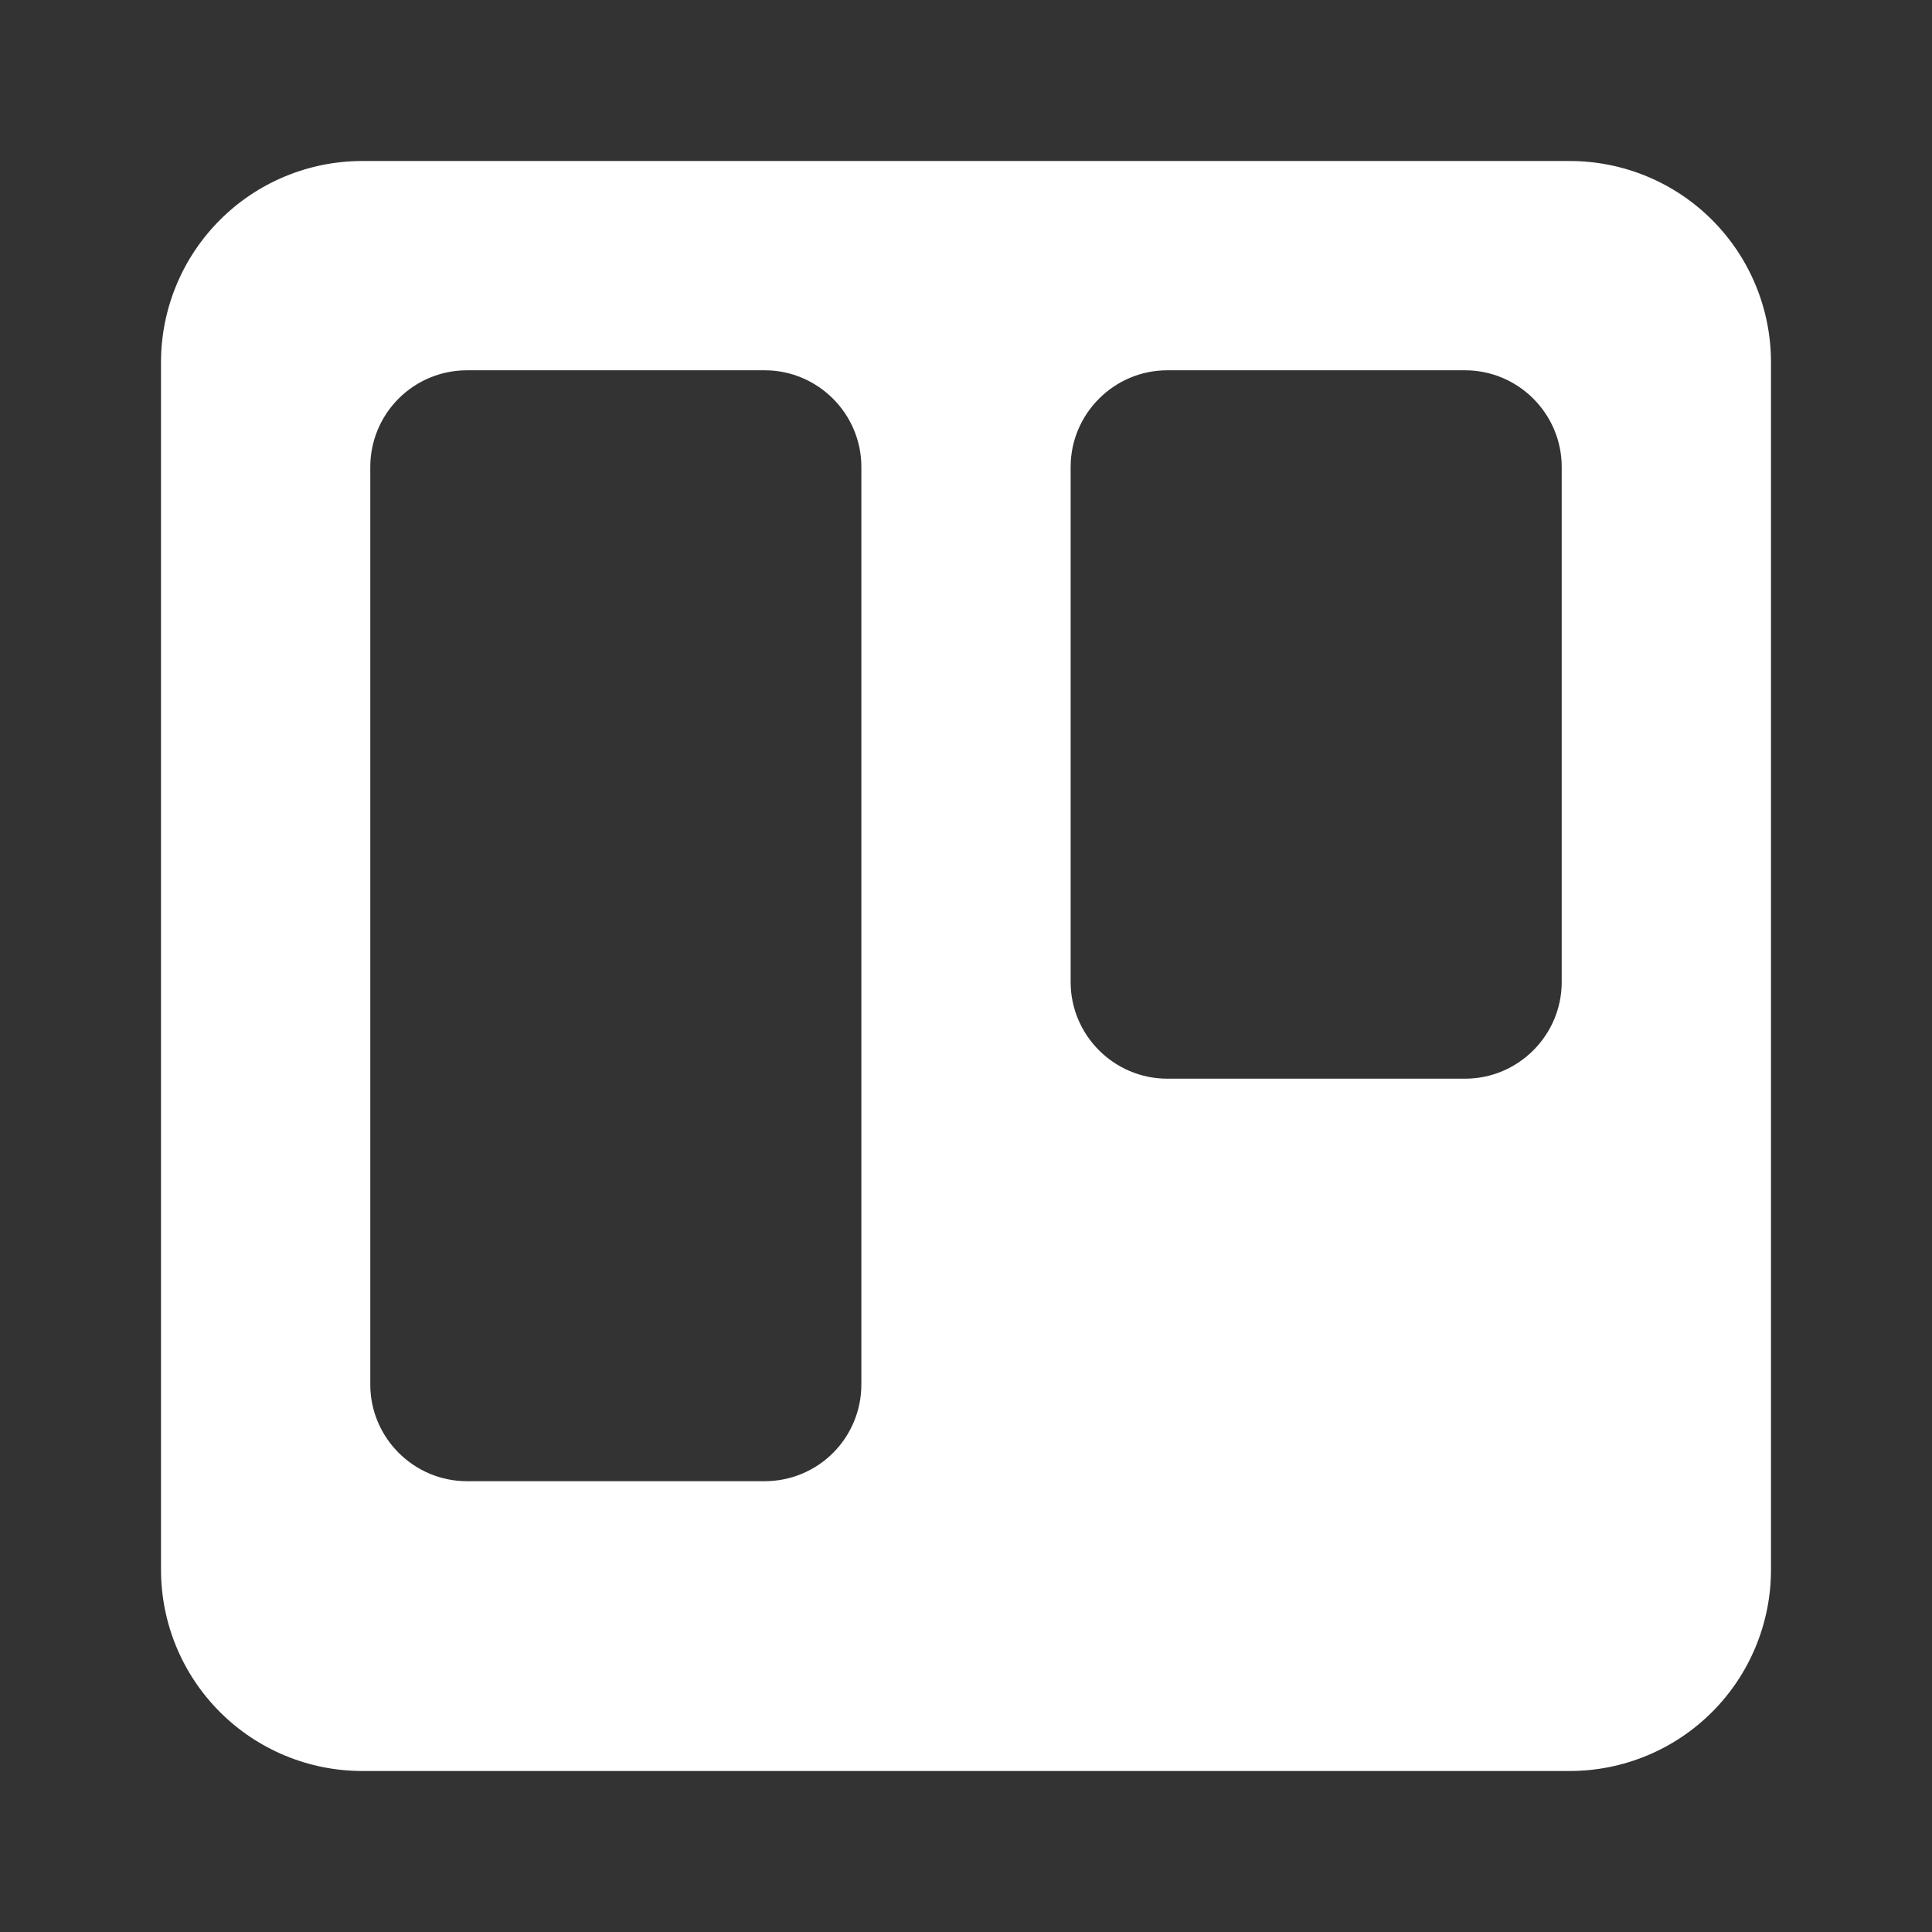 <svg width="80" height="80" viewBox="0 0 80 80" fill="none" xmlns="http://www.w3.org/2000/svg">
<rect x="0" y="0" width="80" height="80" fill="#333333" stroke="none"/>
<path d="M65 6.667H15C12.79 6.667 10.67 7.544 9.108 9.107C7.545 10.67 6.667 12.79 6.667 15V65C6.667 67.21 7.545 69.33 9.108 70.892C10.67 72.455 12.79 73.333 15 73.333H65C67.21 73.333 69.33 72.455 70.893 70.892C72.455 69.33 73.333 67.21 73.333 65V15C73.333 12.79 72.455 10.67 70.893 9.107C69.33 7.544 67.21 6.667 65 6.667ZM35.667 57.333C35.667 58.394 35.245 59.411 34.495 60.162C33.745 60.912 32.728 61.333 31.667 61.333H19.333C17.133 61.333 15.333 59.533 15.333 57.333V19.333C15.333 18.272 15.755 17.255 16.505 16.505C17.255 15.755 18.273 15.333 19.333 15.333H31.667C33.867 15.333 35.667 17.133 35.667 19.333V57.333ZM64.667 40.666C64.667 42.867 62.867 44.666 60.667 44.666H48.333C46.133 44.666 44.333 42.867 44.333 40.666V19.333C44.333 17.133 46.133 15.333 48.333 15.333H60.667C62.867 15.333 64.667 17.133 64.667 19.333V40.666Z" fill="white"/>
</svg>
